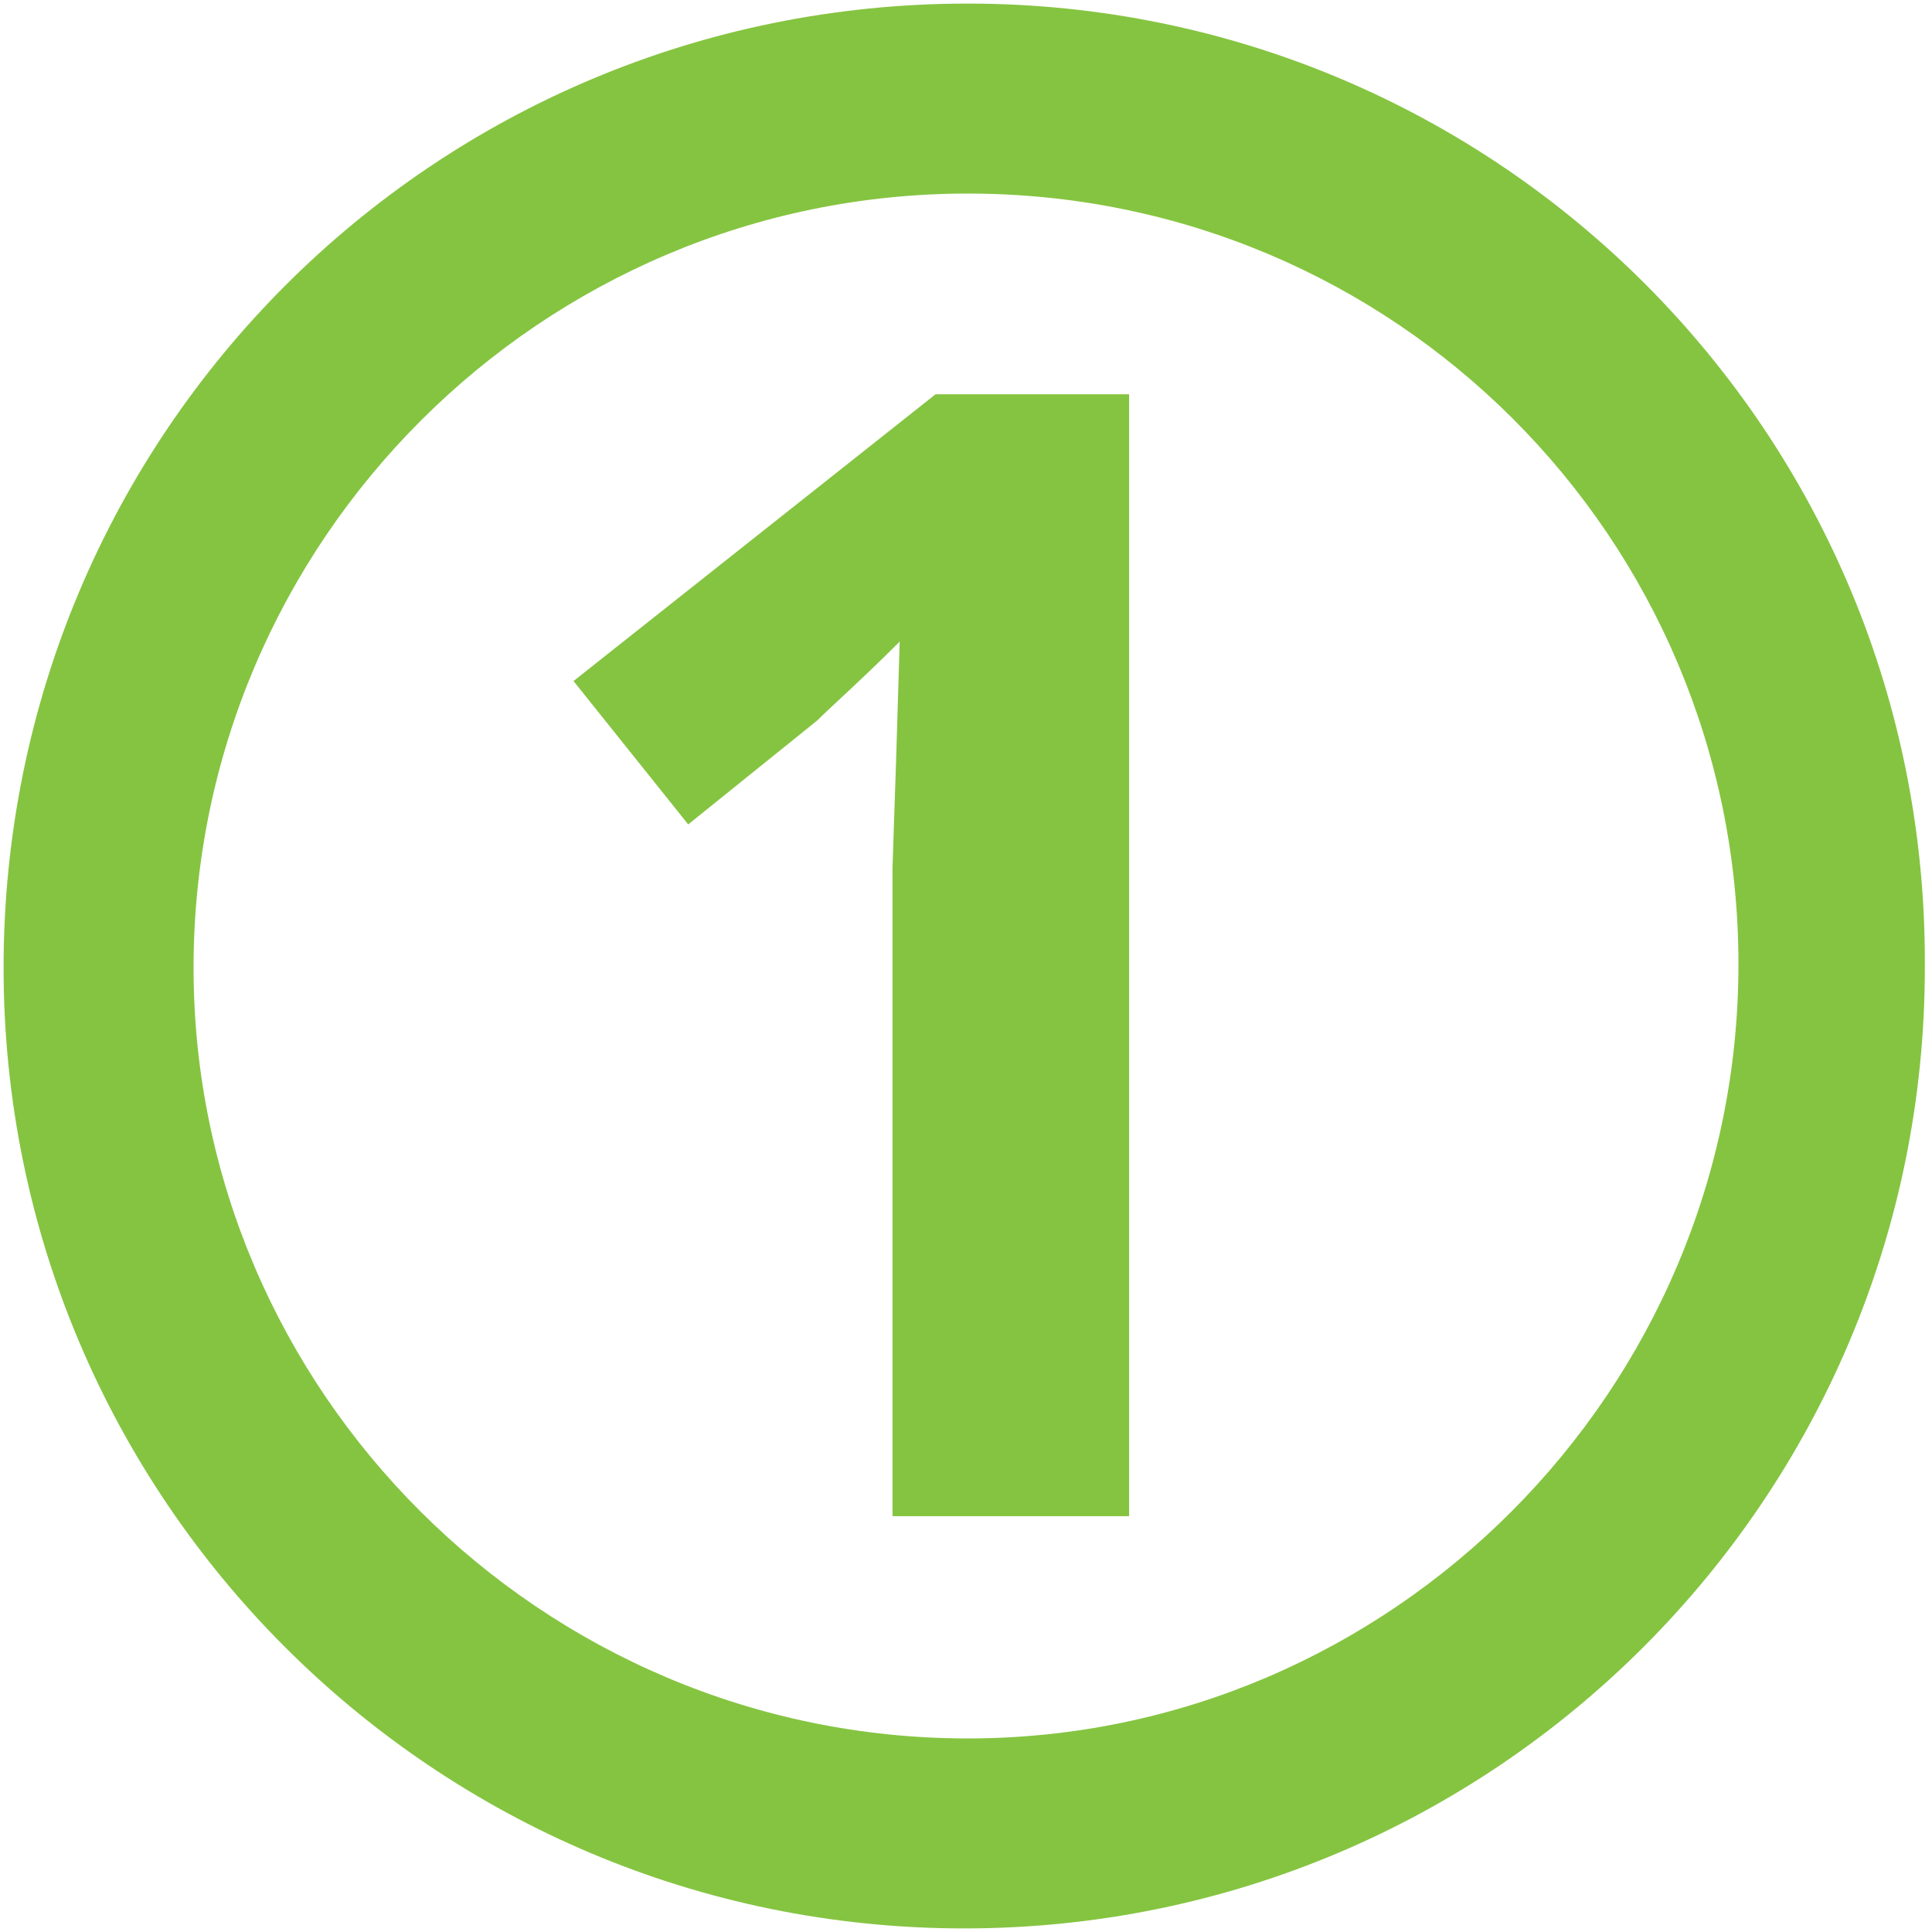 <?xml version="1.0" encoding="utf-8"?>
<!-- Generator: Adobe Illustrator 22.0.0, SVG Export Plug-In . SVG Version: 6.00 Build 0)  -->
<svg version="1.1" id="Layer_1" xmlns="http://www.w3.org/2000/svg" xmlns:xlink="http://www.w3.org/1999/xlink" x="0px" y="0px"
	 viewBox="0 0 53.9 53.9" style="enable-background:new 0 0 53.9 53.9;" xml:space="preserve">
<style type="text/css">
	.st0{fill:#85C441;}
</style>
<path class="st0" d="M27,0.1C12.1,0.1,0.1,12.1,0.1,27c0,14.8,12,26.8,26.8,26.8c14.8,0,26.8-12,26.8-26.8
	C53.8,12.1,41.8,0.1,27,0.1z M27,48.5C15.1,48.5,5.4,38.8,5.4,27C5.4,15.1,15.1,5.4,27,5.4c11.9,0,21.5,9.6,21.5,21.5
	C48.5,38.8,38.8,48.5,27,48.5z"/>
<g>
	<path class="st0" d="M31.5,42.3h-6.6V24.2l0.1-3l0.1-3.3c-1.1,1.1-1.9,1.8-2.3,2.2L19.2,23l-3.2-4l10.1-8h5.4V42.3z"/>
</g>
</svg>

